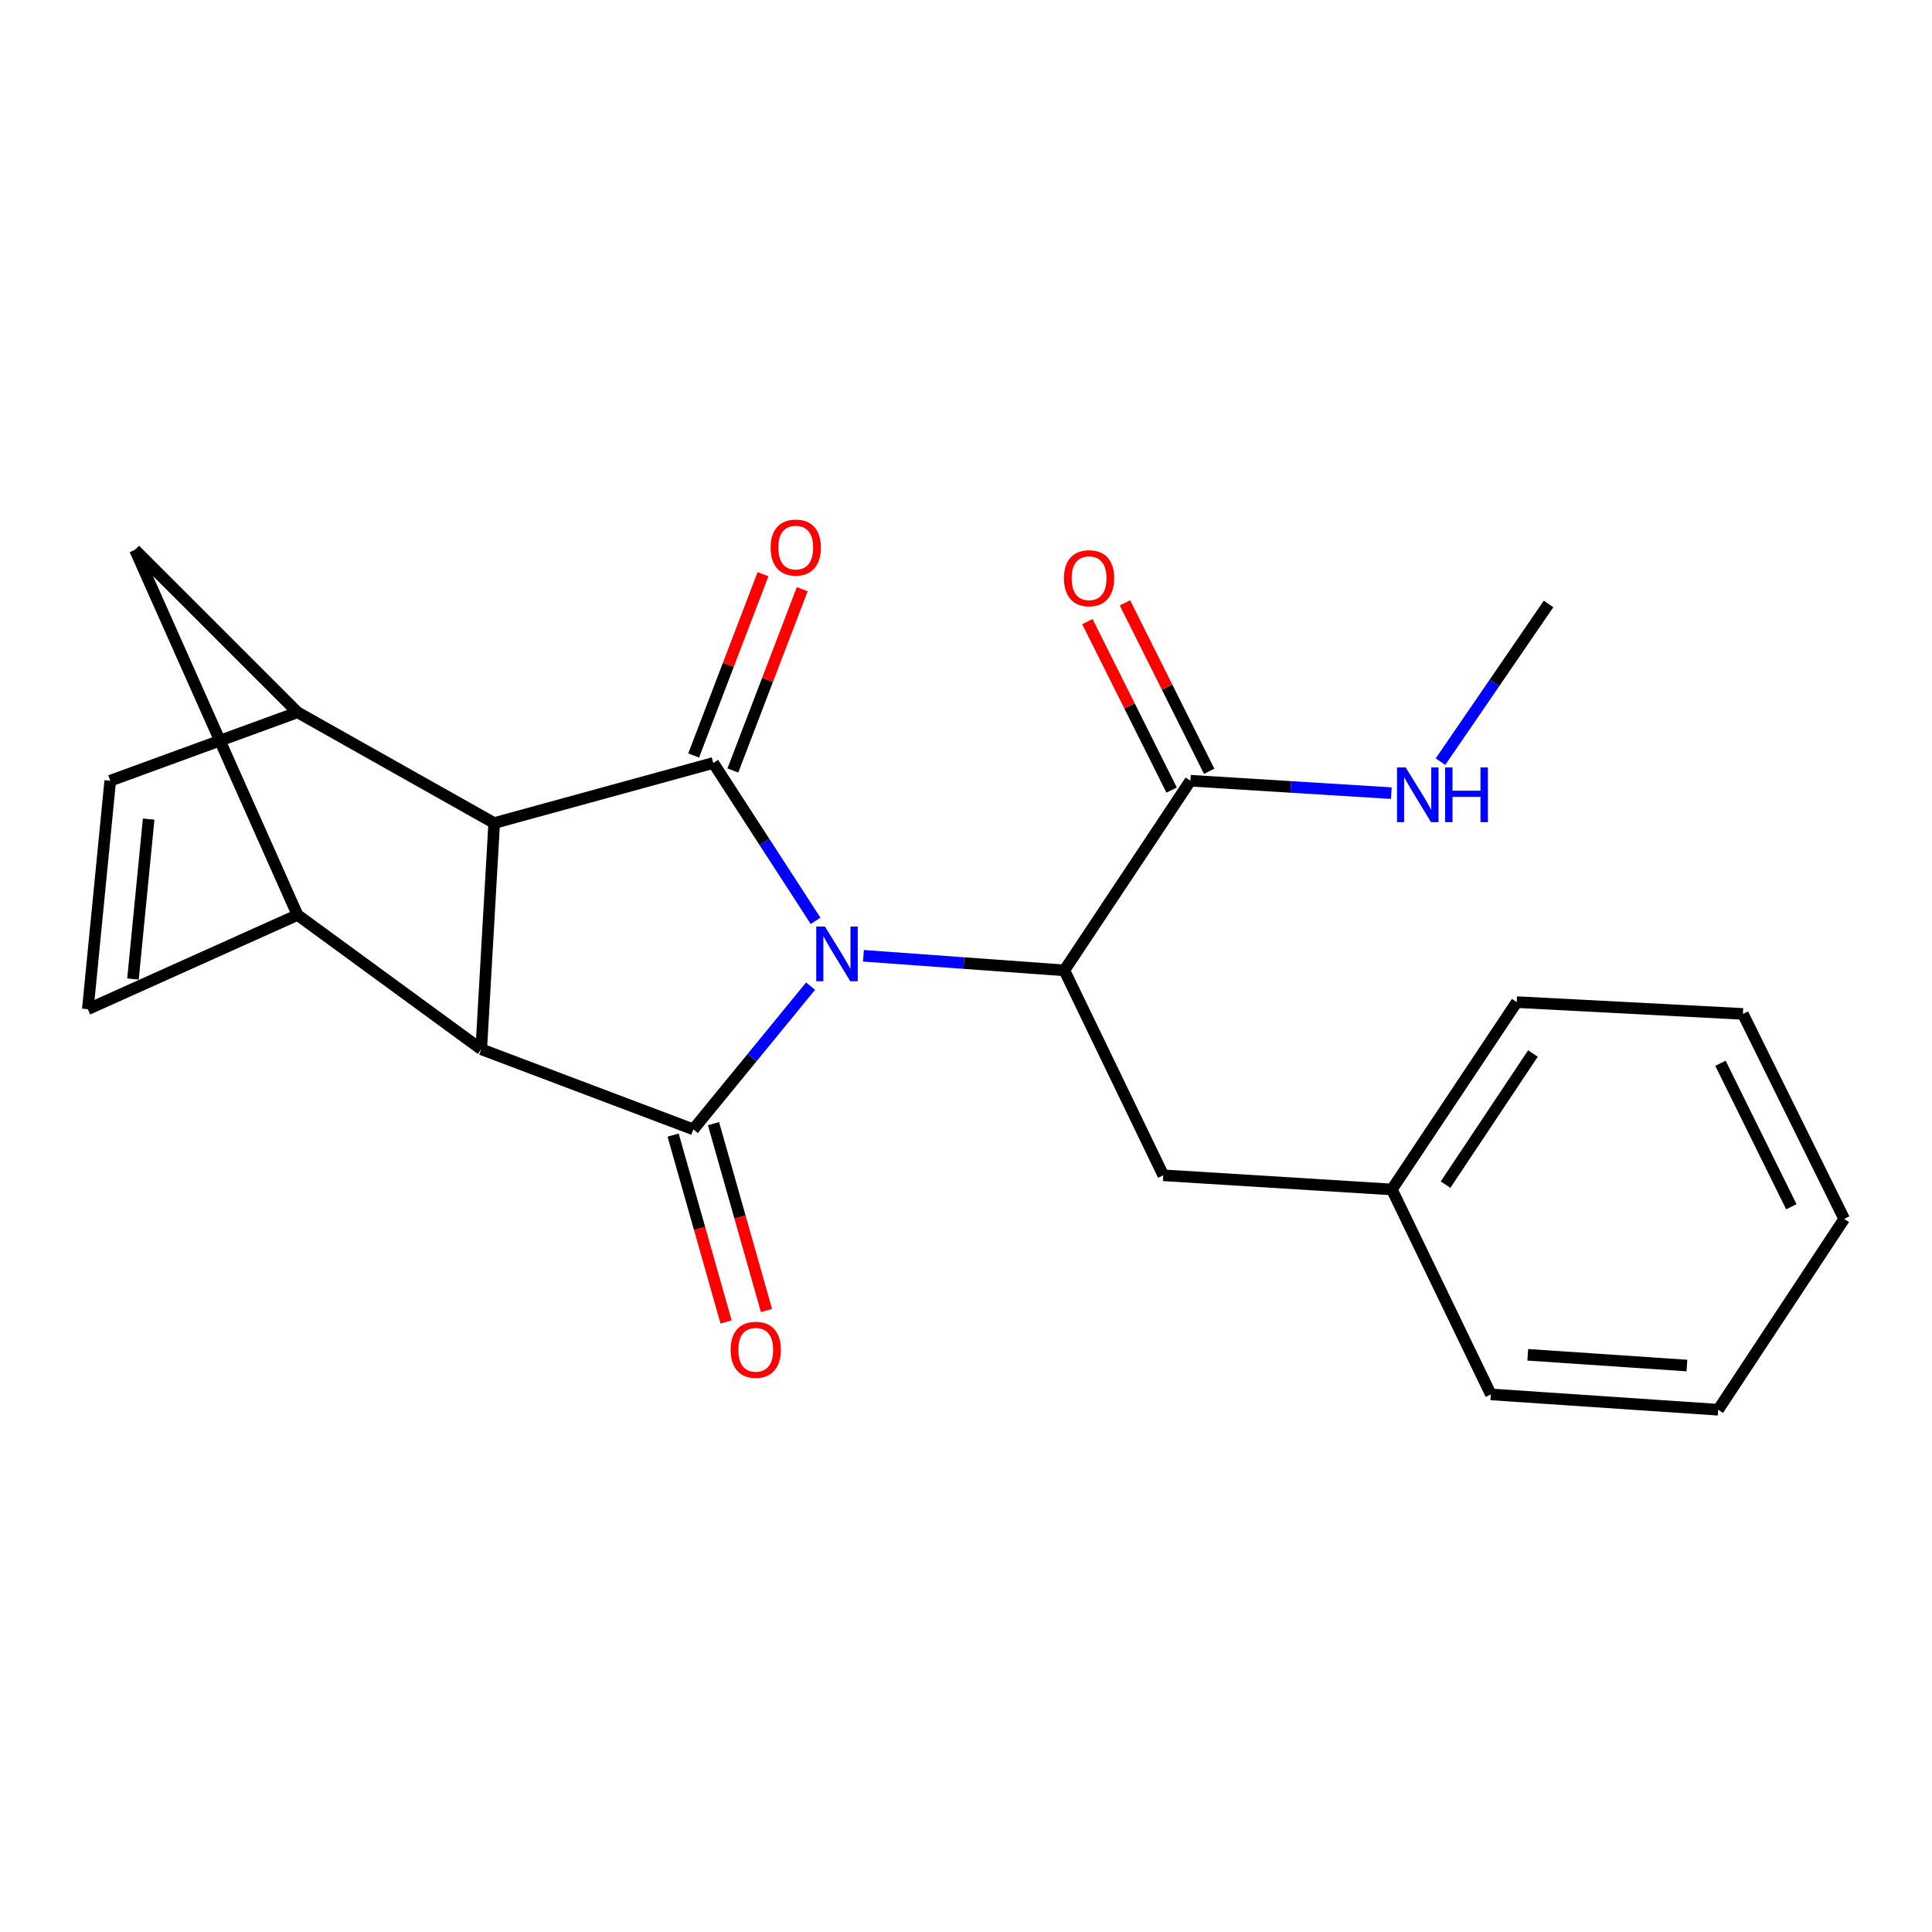 <?xml version='1.0' encoding='iso-8859-1'?>
<svg version='1.1' baseProfile='full'
              xmlns='http://www.w3.org/2000/svg'
                      xmlns:rdkit='http://www.rdkit.org/xml'
                      xmlns:xlink='http://www.w3.org/1999/xlink'
                  xml:space='preserve'
width='1000px' height='1000px' viewBox='0 0 1000 1000'>
<!-- END OF HEADER -->
<rect style='opacity:1.0;fill:#FFFFFF;stroke:none' width='1000' height='1000' x='0' y='0'> </rect>
<path class='bond-0' d='M 419.553,510.426 L 389.207,547.492' style='fill:none;fill-rule:evenodd;stroke:#0000FF;stroke-width:6px;stroke-linecap:butt;stroke-linejoin:miter;stroke-opacity:1' />
<path class='bond-0' d='M 389.207,547.492 L 358.861,584.559' style='fill:none;fill-rule:evenodd;stroke:#000000;stroke-width:6px;stroke-linecap:butt;stroke-linejoin:miter;stroke-opacity:1' />
<path class='bond-1' d='M 422.142,476.619 L 395.663,435.767' style='fill:none;fill-rule:evenodd;stroke:#0000FF;stroke-width:6px;stroke-linecap:butt;stroke-linejoin:miter;stroke-opacity:1' />
<path class='bond-1' d='M 395.663,435.767 L 369.185,394.916' style='fill:none;fill-rule:evenodd;stroke:#000000;stroke-width:6px;stroke-linecap:butt;stroke-linejoin:miter;stroke-opacity:1' />
<path class='bond-4' d='M 446.918,494.715 L 498.912,498.487' style='fill:none;fill-rule:evenodd;stroke:#0000FF;stroke-width:6px;stroke-linecap:butt;stroke-linejoin:miter;stroke-opacity:1' />
<path class='bond-4' d='M 498.912,498.487 L 550.906,502.259' style='fill:none;fill-rule:evenodd;stroke:#000000;stroke-width:6px;stroke-linecap:butt;stroke-linejoin:miter;stroke-opacity:1' />
<path class='bond-2' d='M 358.861,584.559 L 249.091,543.095' style='fill:none;fill-rule:evenodd;stroke:#000000;stroke-width:6px;stroke-linecap:butt;stroke-linejoin:miter;stroke-opacity:1' />
<path class='bond-12' d='M 348.406,587.522 L 362.112,635.885' style='fill:none;fill-rule:evenodd;stroke:#000000;stroke-width:6px;stroke-linecap:butt;stroke-linejoin:miter;stroke-opacity:1' />
<path class='bond-12' d='M 362.112,635.885 L 375.819,684.247' style='fill:none;fill-rule:evenodd;stroke:#FF0000;stroke-width:6px;stroke-linecap:butt;stroke-linejoin:miter;stroke-opacity:1' />
<path class='bond-12' d='M 369.316,581.596 L 383.023,629.958' style='fill:none;fill-rule:evenodd;stroke:#000000;stroke-width:6px;stroke-linecap:butt;stroke-linejoin:miter;stroke-opacity:1' />
<path class='bond-12' d='M 383.023,629.958 L 396.729,678.321' style='fill:none;fill-rule:evenodd;stroke:#FF0000;stroke-width:6px;stroke-linecap:butt;stroke-linejoin:miter;stroke-opacity:1' />
<path class='bond-3' d='M 369.185,394.916 L 255.793,426.02' style='fill:none;fill-rule:evenodd;stroke:#000000;stroke-width:6px;stroke-linecap:butt;stroke-linejoin:miter;stroke-opacity:1' />
<path class='bond-11' d='M 379.334,398.8 L 397.286,351.883' style='fill:none;fill-rule:evenodd;stroke:#000000;stroke-width:6px;stroke-linecap:butt;stroke-linejoin:miter;stroke-opacity:1' />
<path class='bond-11' d='M 397.286,351.883 L 415.239,304.966' style='fill:none;fill-rule:evenodd;stroke:#FF0000;stroke-width:6px;stroke-linecap:butt;stroke-linejoin:miter;stroke-opacity:1' />
<path class='bond-11' d='M 359.035,391.033 L 376.988,344.116' style='fill:none;fill-rule:evenodd;stroke:#000000;stroke-width:6px;stroke-linecap:butt;stroke-linejoin:miter;stroke-opacity:1' />
<path class='bond-11' d='M 376.988,344.116 L 394.94,297.199' style='fill:none;fill-rule:evenodd;stroke:#FF0000;stroke-width:6px;stroke-linecap:butt;stroke-linejoin:miter;stroke-opacity:1' />
<path class='bond-6' d='M 249.091,543.095 L 153.992,473.582' style='fill:none;fill-rule:evenodd;stroke:#000000;stroke-width:6px;stroke-linecap:butt;stroke-linejoin:miter;stroke-opacity:1' />
<path class='bond-23' d='M 249.091,543.095 L 255.793,426.02' style='fill:none;fill-rule:evenodd;stroke:#000000;stroke-width:6px;stroke-linecap:butt;stroke-linejoin:miter;stroke-opacity:1' />
<path class='bond-5' d='M 255.793,426.02 L 153.992,368.69' style='fill:none;fill-rule:evenodd;stroke:#000000;stroke-width:6px;stroke-linecap:butt;stroke-linejoin:miter;stroke-opacity:1' />
<path class='bond-7' d='M 550.906,502.259 L 616.157,404.093' style='fill:none;fill-rule:evenodd;stroke:#000000;stroke-width:6px;stroke-linecap:butt;stroke-linejoin:miter;stroke-opacity:1' />
<path class='bond-13' d='M 550.906,502.259 L 602.114,608.334' style='fill:none;fill-rule:evenodd;stroke:#000000;stroke-width:6px;stroke-linecap:butt;stroke-linejoin:miter;stroke-opacity:1' />
<path class='bond-8' d='M 153.992,368.69 L 57.058,404.093' style='fill:none;fill-rule:evenodd;stroke:#000000;stroke-width:6px;stroke-linecap:butt;stroke-linejoin:miter;stroke-opacity:1' />
<path class='bond-10' d='M 153.992,368.69 L 69.857,284.579' style='fill:none;fill-rule:evenodd;stroke:#000000;stroke-width:6px;stroke-linecap:butt;stroke-linejoin:miter;stroke-opacity:1' />
<path class='bond-9' d='M 153.992,473.582 L 45.455,522.363' style='fill:none;fill-rule:evenodd;stroke:#000000;stroke-width:6px;stroke-linecap:butt;stroke-linejoin:miter;stroke-opacity:1' />
<path class='bond-24' d='M 153.992,473.582 L 69.857,284.579' style='fill:none;fill-rule:evenodd;stroke:#000000;stroke-width:6px;stroke-linecap:butt;stroke-linejoin:miter;stroke-opacity:1' />
<path class='bond-14' d='M 625.877,399.233 L 604.074,355.633' style='fill:none;fill-rule:evenodd;stroke:#000000;stroke-width:6px;stroke-linecap:butt;stroke-linejoin:miter;stroke-opacity:1' />
<path class='bond-14' d='M 604.074,355.633 L 582.272,312.033' style='fill:none;fill-rule:evenodd;stroke:#FF0000;stroke-width:6px;stroke-linecap:butt;stroke-linejoin:miter;stroke-opacity:1' />
<path class='bond-14' d='M 606.437,408.953 L 584.635,365.354' style='fill:none;fill-rule:evenodd;stroke:#000000;stroke-width:6px;stroke-linecap:butt;stroke-linejoin:miter;stroke-opacity:1' />
<path class='bond-14' d='M 584.635,365.354 L 562.833,321.754' style='fill:none;fill-rule:evenodd;stroke:#FF0000;stroke-width:6px;stroke-linecap:butt;stroke-linejoin:miter;stroke-opacity:1' />
<path class='bond-15' d='M 616.157,404.093 L 668.152,407.315' style='fill:none;fill-rule:evenodd;stroke:#000000;stroke-width:6px;stroke-linecap:butt;stroke-linejoin:miter;stroke-opacity:1' />
<path class='bond-15' d='M 668.152,407.315 L 720.148,410.538' style='fill:none;fill-rule:evenodd;stroke:#0000FF;stroke-width:6px;stroke-linecap:butt;stroke-linejoin:miter;stroke-opacity:1' />
<path class='bond-25' d='M 57.058,404.093 L 45.455,522.363' style='fill:none;fill-rule:evenodd;stroke:#000000;stroke-width:6px;stroke-linecap:butt;stroke-linejoin:miter;stroke-opacity:1' />
<path class='bond-25' d='M 76.948,423.956 L 68.825,506.745' style='fill:none;fill-rule:evenodd;stroke:#000000;stroke-width:6px;stroke-linecap:butt;stroke-linejoin:miter;stroke-opacity:1' />
<path class='bond-16' d='M 602.114,608.334 L 720.433,615.663' style='fill:none;fill-rule:evenodd;stroke:#000000;stroke-width:6px;stroke-linecap:butt;stroke-linejoin:miter;stroke-opacity:1' />
<path class='bond-17' d='M 745.591,394.233 L 773.558,353.424' style='fill:none;fill-rule:evenodd;stroke:#0000FF;stroke-width:6px;stroke-linecap:butt;stroke-linejoin:miter;stroke-opacity:1' />
<path class='bond-17' d='M 773.558,353.424 L 801.525,312.616' style='fill:none;fill-rule:evenodd;stroke:#000000;stroke-width:6px;stroke-linecap:butt;stroke-linejoin:miter;stroke-opacity:1' />
<path class='bond-18' d='M 720.433,615.663 L 785.055,518.692' style='fill:none;fill-rule:evenodd;stroke:#000000;stroke-width:6px;stroke-linecap:butt;stroke-linejoin:miter;stroke-opacity:1' />
<path class='bond-18' d='M 748.212,613.17 L 793.448,545.291' style='fill:none;fill-rule:evenodd;stroke:#000000;stroke-width:6px;stroke-linecap:butt;stroke-linejoin:miter;stroke-opacity:1' />
<path class='bond-19' d='M 720.433,615.663 L 771.653,721.737' style='fill:none;fill-rule:evenodd;stroke:#000000;stroke-width:6px;stroke-linecap:butt;stroke-linejoin:miter;stroke-opacity:1' />
<path class='bond-21' d='M 785.055,518.692 L 902.13,524.802' style='fill:none;fill-rule:evenodd;stroke:#000000;stroke-width:6px;stroke-linecap:butt;stroke-linejoin:miter;stroke-opacity:1' />
<path class='bond-20' d='M 771.653,721.737 L 889.331,729.683' style='fill:none;fill-rule:evenodd;stroke:#000000;stroke-width:6px;stroke-linecap:butt;stroke-linejoin:miter;stroke-opacity:1' />
<path class='bond-20' d='M 790.768,701.244 L 873.143,706.806' style='fill:none;fill-rule:evenodd;stroke:#000000;stroke-width:6px;stroke-linecap:butt;stroke-linejoin:miter;stroke-opacity:1' />
<path class='bond-22' d='M 889.331,729.683 L 954.545,630.901' style='fill:none;fill-rule:evenodd;stroke:#000000;stroke-width:6px;stroke-linecap:butt;stroke-linejoin:miter;stroke-opacity:1' />
<path class='bond-26' d='M 902.13,524.802 L 954.545,630.901' style='fill:none;fill-rule:evenodd;stroke:#000000;stroke-width:6px;stroke-linecap:butt;stroke-linejoin:miter;stroke-opacity:1' />
<path class='bond-26' d='M 890.506,550.343 L 927.197,624.613' style='fill:none;fill-rule:evenodd;stroke:#000000;stroke-width:6px;stroke-linecap:butt;stroke-linejoin:miter;stroke-opacity:1' />
<path  class='atom-0' d='M 426.968 479.562
L 436.248 494.562
Q 437.168 496.042, 438.648 498.722
Q 440.128 501.402, 440.208 501.562
L 440.208 479.562
L 443.968 479.562
L 443.968 507.882
L 440.088 507.882
L 430.128 491.482
Q 428.968 489.562, 427.728 487.362
Q 426.528 485.162, 426.168 484.482
L 426.168 507.882
L 422.488 507.882
L 422.488 479.562
L 426.968 479.562
' fill='#0000FF'/>
<path  class='atom-12' d='M 398.88 283.416
Q 398.88 276.616, 402.24 272.816
Q 405.6 269.016, 411.88 269.016
Q 418.16 269.016, 421.52 272.816
Q 424.88 276.616, 424.88 283.416
Q 424.88 290.296, 421.48 294.216
Q 418.08 298.096, 411.88 298.096
Q 405.64 298.096, 402.24 294.216
Q 398.88 290.336, 398.88 283.416
M 411.88 294.896
Q 416.2 294.896, 418.52 292.016
Q 420.88 289.096, 420.88 283.416
Q 420.88 277.856, 418.52 275.056
Q 416.2 272.216, 411.88 272.216
Q 407.56 272.216, 405.2 275.016
Q 402.88 277.816, 402.88 283.416
Q 402.88 289.136, 405.2 292.016
Q 407.56 294.896, 411.88 294.896
' fill='#FF0000'/>
<path  class='atom-13' d='M 378.172 698.646
Q 378.172 691.846, 381.532 688.046
Q 384.892 684.246, 391.172 684.246
Q 397.452 684.246, 400.812 688.046
Q 404.172 691.846, 404.172 698.646
Q 404.172 705.526, 400.772 709.446
Q 397.372 713.326, 391.172 713.326
Q 384.932 713.326, 381.532 709.446
Q 378.172 705.566, 378.172 698.646
M 391.172 710.126
Q 395.492 710.126, 397.812 707.246
Q 400.172 704.326, 400.172 698.646
Q 400.172 693.086, 397.812 690.286
Q 395.492 687.446, 391.172 687.446
Q 386.852 687.446, 384.492 690.246
Q 382.172 693.046, 382.172 698.646
Q 382.172 704.366, 384.492 707.246
Q 386.852 710.126, 391.172 710.126
' fill='#FF0000'/>
<path  class='atom-15' d='M 550.705 299.282
Q 550.705 292.482, 554.065 288.682
Q 557.425 284.882, 563.705 284.882
Q 569.985 284.882, 573.345 288.682
Q 576.705 292.482, 576.705 299.282
Q 576.705 306.162, 573.305 310.082
Q 569.905 313.962, 563.705 313.962
Q 557.465 313.962, 554.065 310.082
Q 550.705 306.202, 550.705 299.282
M 563.705 310.762
Q 568.025 310.762, 570.345 307.882
Q 572.705 304.962, 572.705 299.282
Q 572.705 293.722, 570.345 290.922
Q 568.025 288.082, 563.705 288.082
Q 559.385 288.082, 557.025 290.882
Q 554.705 293.682, 554.705 299.282
Q 554.705 305.002, 557.025 307.882
Q 559.385 310.762, 563.705 310.762
' fill='#FF0000'/>
<path  class='atom-16' d='M 727.575 397.226
L 736.855 412.226
Q 737.775 413.706, 739.255 416.386
Q 740.735 419.066, 740.815 419.226
L 740.815 397.226
L 744.575 397.226
L 744.575 425.546
L 740.695 425.546
L 730.735 409.146
Q 729.575 407.226, 728.335 405.026
Q 727.135 402.826, 726.775 402.146
L 726.775 425.546
L 723.095 425.546
L 723.095 397.226
L 727.575 397.226
' fill='#0000FF'/>
<path  class='atom-16' d='M 747.975 397.226
L 751.815 397.226
L 751.815 409.266
L 766.295 409.266
L 766.295 397.226
L 770.135 397.226
L 770.135 425.546
L 766.295 425.546
L 766.295 412.466
L 751.815 412.466
L 751.815 425.546
L 747.975 425.546
L 747.975 397.226
' fill='#0000FF'/>
</svg>
